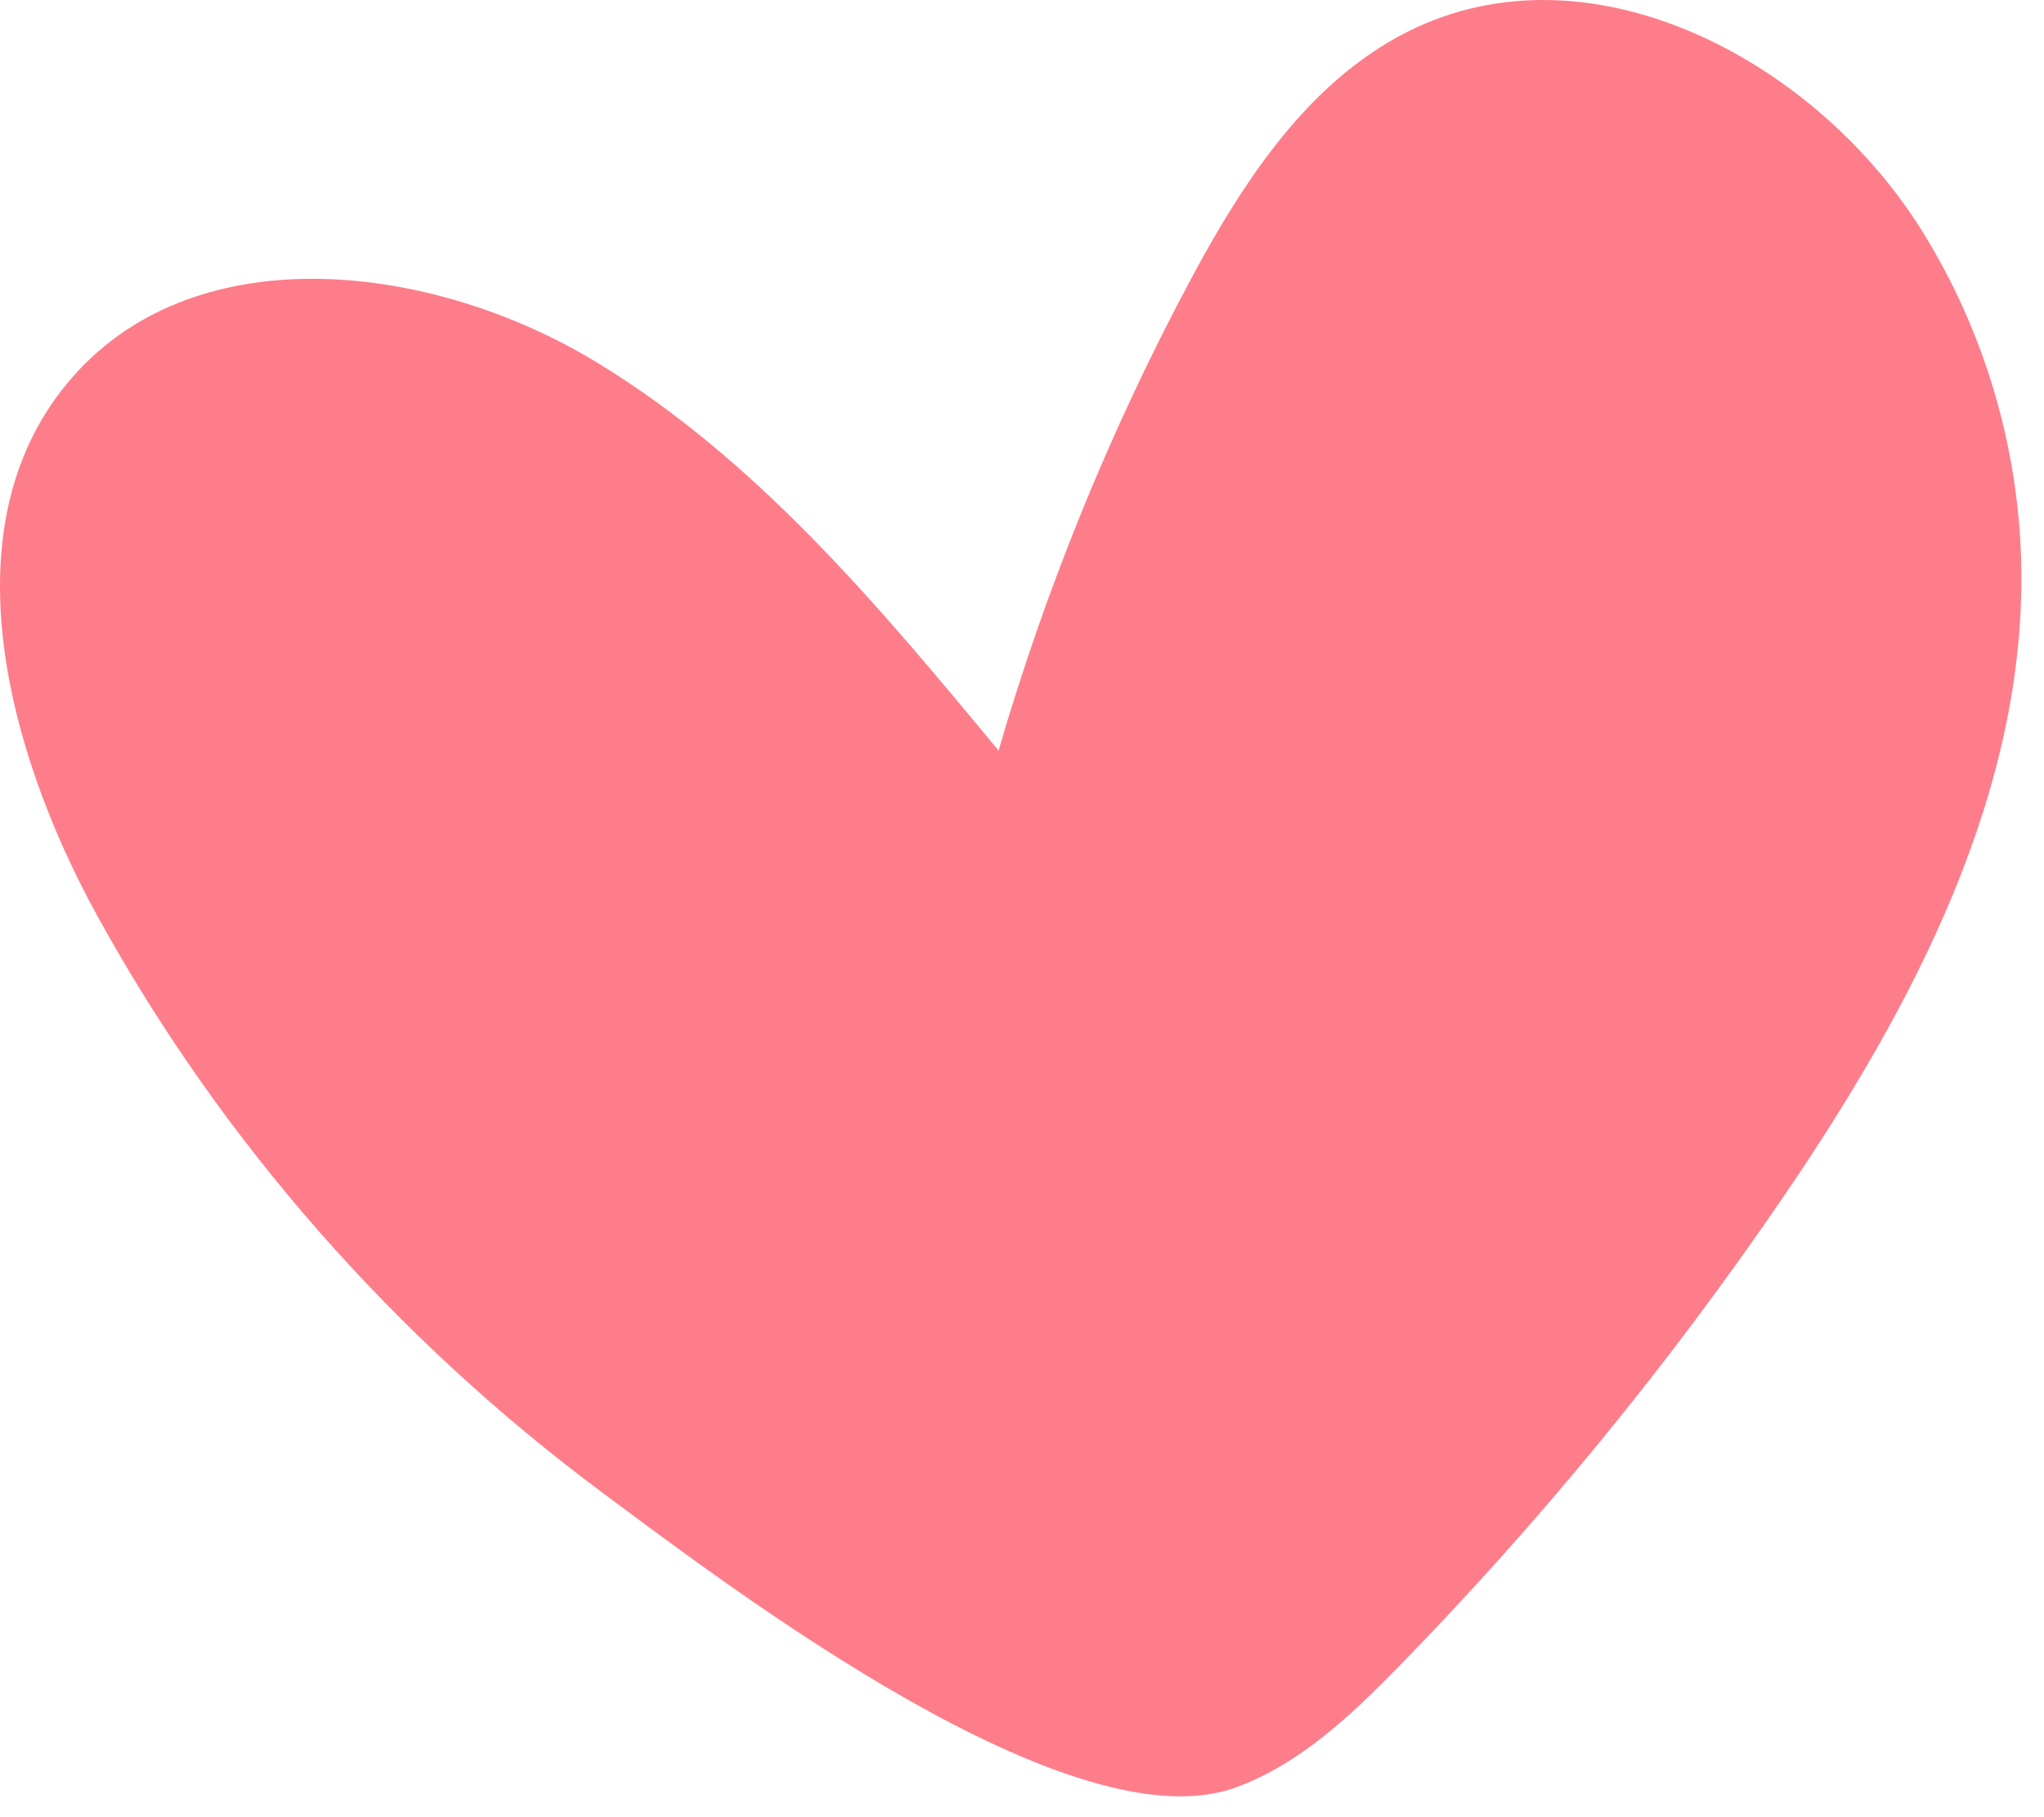 <?xml version="1.0" encoding="UTF-8"?> <svg xmlns="http://www.w3.org/2000/svg" width="81" height="72" viewBox="0 0 81 72" fill="none"> <path d="M3.841 36.261C0.173 29.581 -2.141 20.571 2.925 14.883C7.908 9.282 17.203 10.447 23.613 14.337C29.968 18.184 34.832 24.015 39.571 29.739C41.447 23.296 43.992 17.055 47.155 11.13C49.312 7.096 51.984 3.005 56.139 1.085C63.293 -2.223 72.021 2.48 76.183 9.174C78.603 13.064 79.968 17.608 80.094 22.189C80.345 31.306 75.823 39.87 70.679 47.41C66.159 54.034 61.06 60.264 55.457 66.003C53.567 67.939 51.54 69.87 49.003 70.811C42.495 73.223 29.042 62.983 23.885 59.151C15.682 53.057 8.764 45.224 3.841 36.261" fill="#FE7D8A"></path> </svg> 